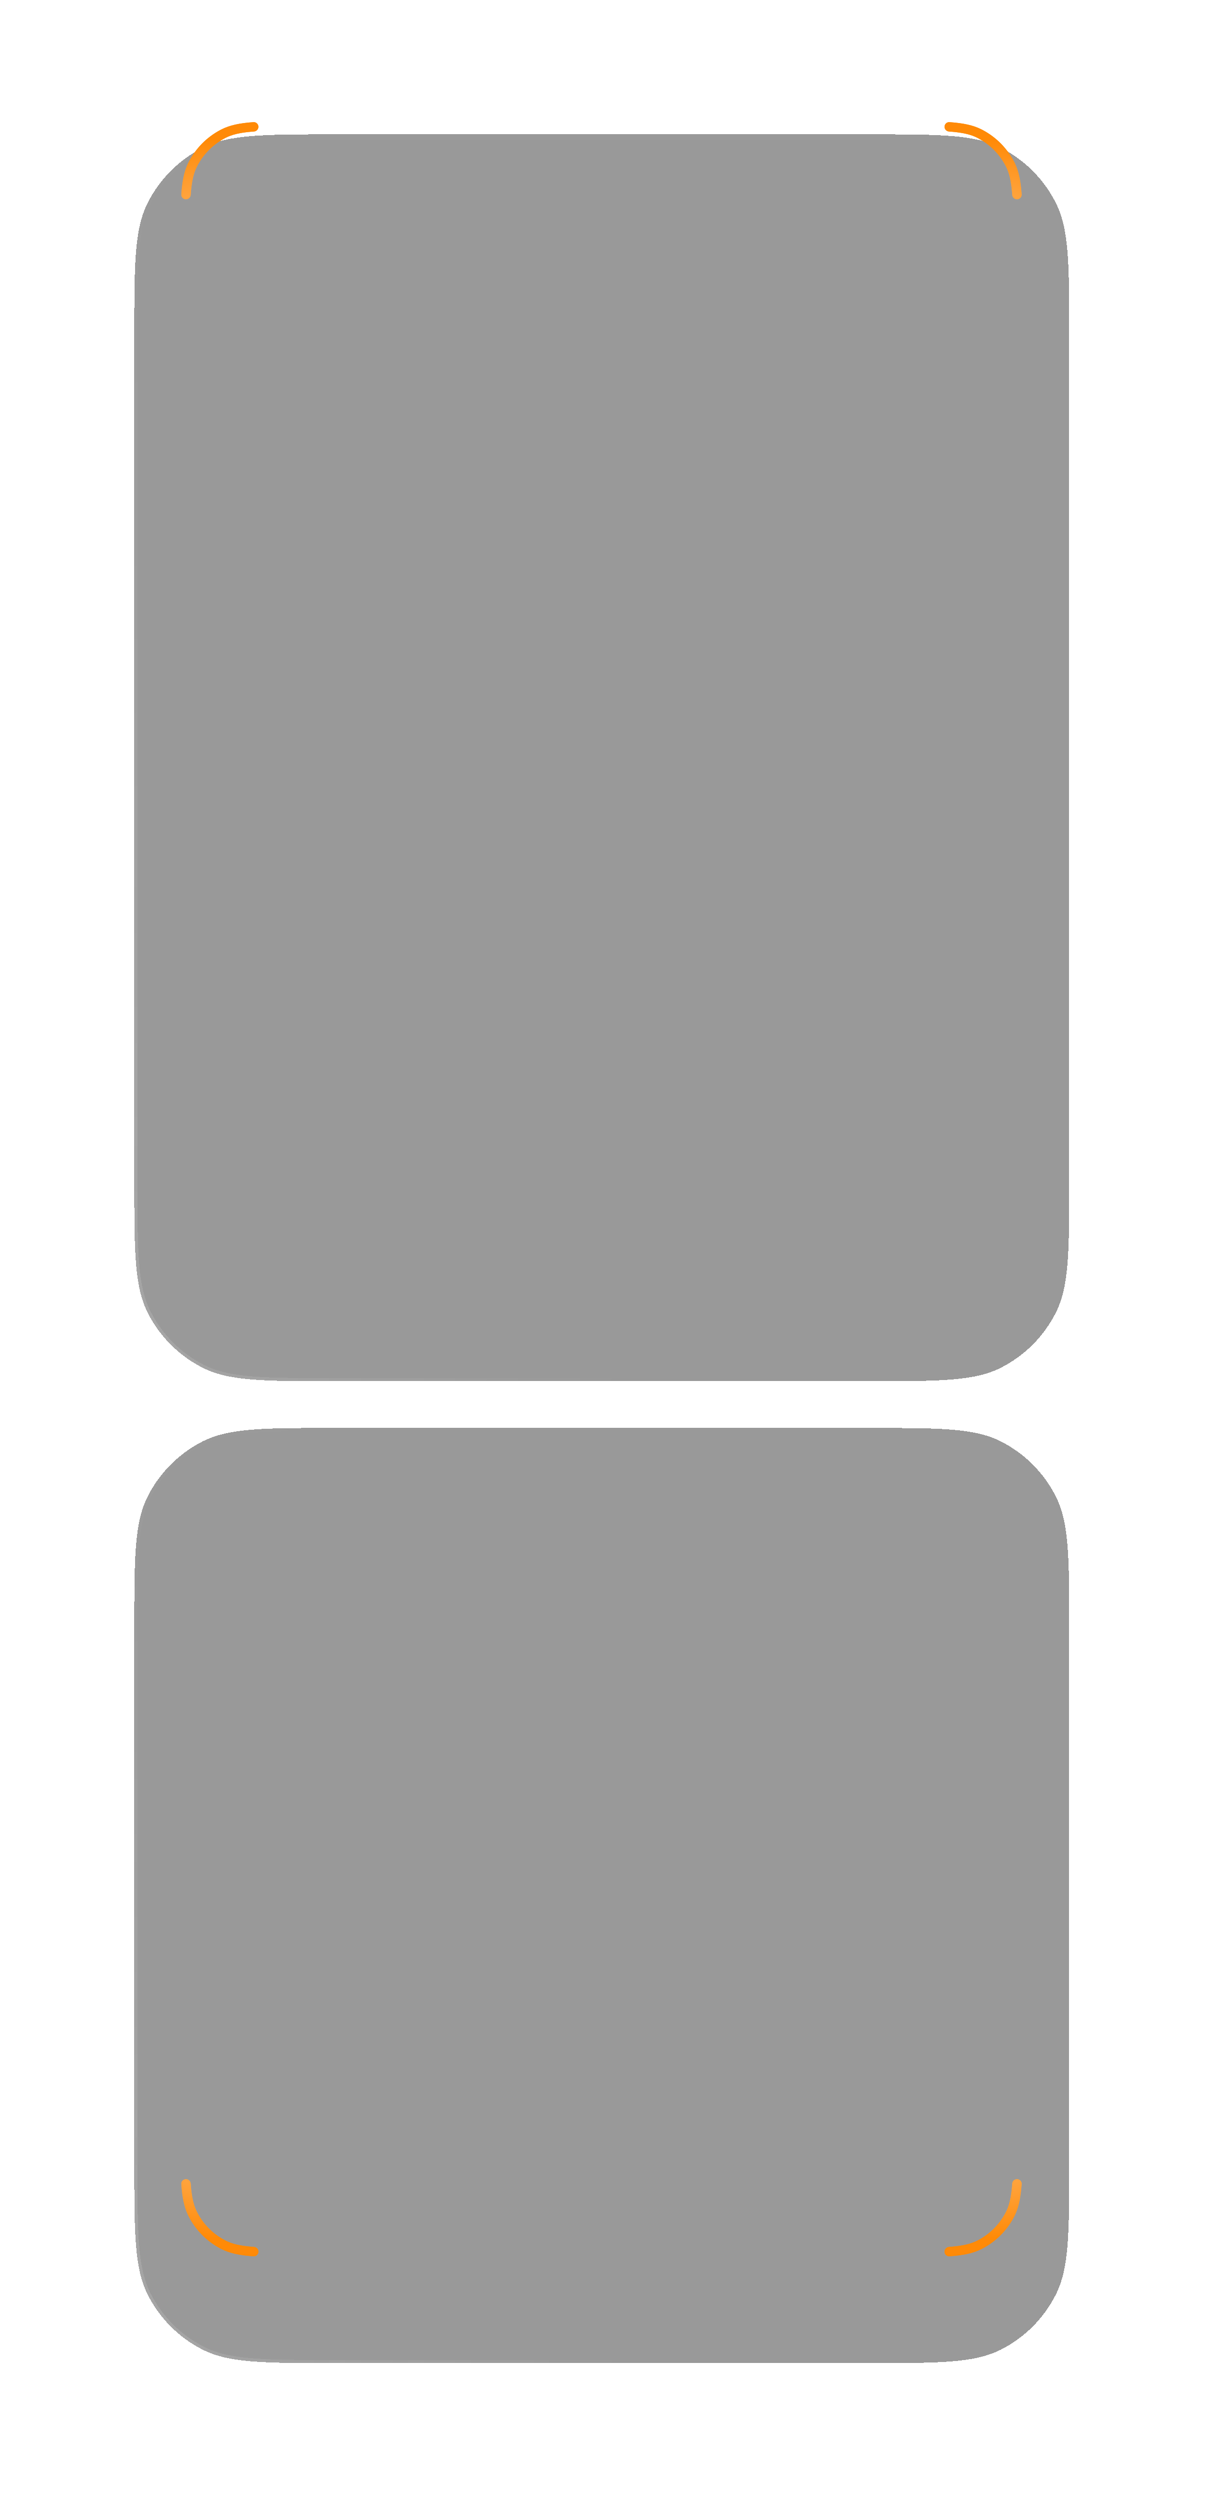 <?xml version="1.0" encoding="UTF-8"?> <svg xmlns="http://www.w3.org/2000/svg" width="387" height="802" viewBox="0 0 387 802" fill="none"><g filter="url(#filter0_di_196_139)" data-figma-bg-blur-radius="50"><path d="M343.1 675.1C343.1 697.502 343.1 708.703 338.74 717.26C334.905 724.786 328.786 730.905 321.259 734.74C312.703 739.1 301.502 739.1 279.1 739.1L107.1 739.1C84.698 739.1 73.496 739.1 64.94 734.74C57.413 730.905 51.294 724.786 47.459 717.26C43.1 708.703 43.1 697.502 43.1 675.1L43.1 503.1C43.1 480.698 43.1 469.497 47.459 460.94C51.294 453.414 57.413 447.295 64.94 443.46C73.496 439.1 84.698 439.1 107.1 439.1L279.1 439.1C301.502 439.1 312.703 439.1 321.259 443.46C328.786 447.295 334.905 453.414 338.74 460.941C343.1 469.497 343.1 480.698 343.1 503.1L343.1 675.1Z" fill="url(#paint0_linear_196_139)" fill-opacity="0.4" shape-rendering="crispEdges"></path><path d="M343.1 675.1C343.1 697.502 343.1 708.703 338.74 717.26C334.905 724.786 328.786 730.905 321.259 734.74C312.703 739.1 301.502 739.1 279.1 739.1L107.1 739.1C84.698 739.1 73.496 739.1 64.94 734.74C57.413 730.905 51.294 724.786 47.459 717.26C43.1 708.703 43.1 697.502 43.1 675.1L43.1 503.1C43.1 480.698 43.1 469.497 47.459 460.94C51.294 453.414 57.413 447.295 64.94 443.46C73.496 439.1 84.698 439.1 107.1 439.1L279.1 439.1C301.502 439.1 312.703 439.1 321.259 443.46C328.786 447.295 334.905 453.414 338.74 460.941C343.1 469.497 343.1 480.698 343.1 503.1L343.1 675.1Z" fill="black" fill-opacity="0.4" shape-rendering="crispEdges"></path><path d="M279.1 738.6L107.1 738.6C95.89 738.6 87.513 738.6 80.868 738.057C74.229 737.515 69.363 736.432 65.167 734.294C57.735 730.507 51.692 724.465 47.905 717.033C45.767 712.837 44.685 707.971 44.143 701.332C43.6 694.687 43.6 686.309 43.6 675.1L43.6 503.1C43.6 491.891 43.6 483.514 44.143 476.869C44.685 470.23 45.767 465.363 47.905 461.167C51.692 453.735 57.735 447.693 65.167 443.906C69.363 441.768 74.229 440.685 80.868 440.143C87.513 439.6 95.89 439.6 107.1 439.6L279.1 439.6C290.309 439.6 298.686 439.6 305.331 440.143C311.97 440.686 316.836 441.768 321.032 443.906C328.465 447.693 334.507 453.735 338.294 461.167C340.432 465.363 341.514 470.23 342.057 476.869C342.6 483.514 342.6 491.891 342.6 503.1L342.6 675.1C342.6 686.309 342.6 694.687 342.057 701.332C341.514 707.971 340.432 712.837 338.294 717.033C334.507 724.465 328.464 730.507 321.032 734.294C316.836 736.432 311.97 737.515 305.331 738.057C298.686 738.6 290.309 738.6 279.1 738.6Z" stroke="url(#paint1_radial_196_139)" stroke-opacity="0.35" shape-rendering="crispEdges"></path></g><g filter="url(#filter1_f_196_139)"><path d="M82.921 722.346C82.921 721.546 82.293 720.889 81.495 720.834C81.26 720.818 81.029 720.801 80.802 720.783C76.985 720.471 74.46 719.868 72.387 718.811C68.436 716.798 65.223 713.585 63.21 709.634C62.154 707.561 61.55 705.036 61.238 701.219C61.22 700.992 61.203 700.76 61.187 700.525C61.132 699.727 60.476 699.1 59.676 699.1C58.818 699.1 58.133 699.819 58.192 700.675C58.478 704.822 59.069 707.885 60.299 710.509L60.537 710.996C62.766 715.37 66.281 718.953 70.605 721.264L71.025 721.484C73.758 722.876 76.939 723.527 81.344 723.832C82.201 723.891 82.921 723.205 82.921 722.346Z" fill="url(#paint2_radial_196_139)"></path></g><path d="M82.921 722.346C82.921 721.546 82.293 720.889 81.495 720.834C81.26 720.818 81.029 720.801 80.802 720.783C76.985 720.471 74.46 719.868 72.387 718.811C68.436 716.798 65.223 713.585 63.21 709.634C62.154 707.561 61.55 705.036 61.238 701.219C61.22 700.992 61.203 700.76 61.187 700.525C61.132 699.727 60.476 699.1 59.676 699.1C58.818 699.1 58.133 699.819 58.192 700.675C58.478 704.822 59.069 707.885 60.299 710.509L60.537 710.996C62.766 715.37 66.281 718.953 70.605 721.264L71.025 721.484C73.758 722.876 76.939 723.527 81.344 723.832C82.201 723.891 82.921 723.205 82.921 722.346Z" fill="url(#paint3_radial_196_139)"></path><g filter="url(#filter2_f_196_139)"><path d="M303.101 722.346C303.101 721.546 303.728 720.889 304.527 720.834C304.762 720.818 304.992 720.801 305.22 720.783C309.036 720.471 311.561 719.868 313.635 718.811C317.586 716.798 320.798 713.585 322.812 709.634C323.868 707.561 324.471 705.036 324.783 701.219C324.802 700.992 324.819 700.76 324.835 700.525C324.889 699.727 325.546 699.1 326.345 699.1C327.203 699.1 327.889 699.819 327.83 700.675C327.544 704.822 326.952 707.885 325.723 710.509L325.484 710.996C323.255 715.37 319.74 718.953 315.417 721.264L314.996 721.484C312.264 722.876 309.082 723.527 304.677 723.832C303.82 723.891 303.101 723.205 303.101 722.346Z" fill="url(#paint4_radial_196_139)"></path></g><path d="M303.101 722.346C303.101 721.546 303.728 720.889 304.527 720.834C304.762 720.818 304.992 720.801 305.22 720.783C309.036 720.471 311.561 719.868 313.635 718.811C317.586 716.798 320.798 713.585 322.812 709.634C323.868 707.561 324.471 705.036 324.783 701.219C324.802 700.992 324.819 700.76 324.835 700.525C324.889 699.727 325.546 699.1 326.345 699.1C327.203 699.1 327.889 699.819 327.83 700.675C327.544 704.822 326.952 707.885 325.723 710.509L325.484 710.996C323.255 715.37 319.74 718.953 315.417 721.264L314.996 721.484C312.264 722.876 309.082 723.527 304.677 723.832C303.82 723.891 303.101 723.205 303.101 722.346Z" fill="url(#paint5_radial_196_139)"></path><g filter="url(#filter3_di_196_139)" data-figma-bg-blur-radius="50"><path d="M343.1 360.1C343.1 382.502 343.1 393.703 338.74 402.26C334.905 409.786 328.786 415.905 321.259 419.74C312.703 424.1 301.502 424.1 279.1 424.1L107.1 424.1C84.698 424.1 73.496 424.1 64.94 419.74C57.413 415.905 51.294 409.786 47.459 402.26C43.1 393.703 43.1 382.502 43.1 360.1L43.1 88.1C43.1 65.698 43.1 54.497 47.459 45.941C51.294 38.414 57.413 32.295 64.94 28.46C73.496 24.1 84.698 24.1 107.1 24.1L279.1 24.1C301.502 24.1 312.703 24.1 321.259 28.46C328.786 32.295 334.905 38.414 338.74 45.941C343.1 54.497 343.1 65.698 343.1 88.1L343.1 360.1Z" fill="url(#paint6_linear_196_139)" fill-opacity="0.4" shape-rendering="crispEdges"></path><path d="M343.1 360.1C343.1 382.502 343.1 393.703 338.74 402.26C334.905 409.786 328.786 415.905 321.259 419.74C312.703 424.1 301.502 424.1 279.1 424.1L107.1 424.1C84.698 424.1 73.496 424.1 64.94 419.74C57.413 415.905 51.294 409.786 47.459 402.26C43.1 393.703 43.1 382.502 43.1 360.1L43.1 88.1C43.1 65.698 43.1 54.497 47.459 45.941C51.294 38.414 57.413 32.295 64.94 28.46C73.496 24.1 84.698 24.1 107.1 24.1L279.1 24.1C301.502 24.1 312.703 24.1 321.259 28.46C328.786 32.295 334.905 38.414 338.74 45.941C343.1 54.497 343.1 65.698 343.1 88.1L343.1 360.1Z" fill="black" fill-opacity="0.4" shape-rendering="crispEdges"></path><path d="M279.1 423.6L107.1 423.6C95.89 423.6 87.513 423.6 80.868 423.057C74.229 422.515 69.363 421.432 65.167 419.294C57.735 415.507 51.692 409.465 47.905 402.033C45.767 397.837 44.685 392.971 44.143 386.332C43.6 379.687 43.6 371.309 43.6 360.1L43.6 88.1C43.6 76.891 43.6 68.514 44.143 61.869C44.685 55.23 45.767 50.363 47.905 46.167C51.692 38.735 57.735 32.693 65.167 28.906C69.363 26.768 74.229 25.686 80.868 25.143C87.513 24.6 95.89 24.6 107.1 24.6L279.1 24.6C290.309 24.6 298.686 24.6 305.331 25.143C311.97 25.686 316.836 26.768 321.032 28.906C328.465 32.693 334.507 38.735 338.294 46.167C340.432 50.363 341.514 55.23 342.057 61.869C342.6 68.514 342.6 76.891 342.6 88.1L342.6 360.1C342.6 371.309 342.6 379.687 342.057 386.332C341.514 392.971 340.432 397.837 338.294 402.033C334.507 409.465 328.464 415.507 321.032 419.294C316.836 421.432 311.97 422.515 305.331 423.057C298.686 423.6 290.309 423.6 279.1 423.6Z" stroke="url(#paint7_radial_196_139)" stroke-opacity="0.35" shape-rendering="crispEdges"></path></g><g filter="url(#filter4_f_196_139)"><path d="M82.921 40.678C82.921 41.479 82.293 42.136 81.495 42.19C81.26 42.206 81.029 42.223 80.802 42.242C76.985 42.553 74.46 43.157 72.387 44.213C68.436 46.227 65.223 49.439 63.21 53.39C62.154 55.464 61.55 57.989 61.238 61.805C61.22 62.033 61.203 62.264 61.187 62.499C61.132 63.297 60.476 63.924 59.676 63.924C58.818 63.924 58.133 63.205 58.192 62.349C58.478 58.202 59.069 55.139 60.299 52.515L60.537 52.029C62.766 47.654 66.281 44.072 70.605 41.76L71.025 41.541C73.758 40.148 76.939 39.497 81.344 39.192C82.201 39.133 82.921 39.819 82.921 40.678Z" fill="url(#paint8_radial_196_139)"></path></g><path d="M82.921 40.678C82.921 41.479 82.293 42.136 81.495 42.19C81.26 42.206 81.029 42.223 80.802 42.242C76.985 42.553 74.46 43.157 72.387 44.213C68.436 46.227 65.223 49.439 63.21 53.39C62.154 55.464 61.55 57.989 61.238 61.805C61.22 62.033 61.203 62.264 61.187 62.499C61.132 63.297 60.476 63.924 59.676 63.924C58.818 63.924 58.133 63.205 58.192 62.349C58.478 58.202 59.069 55.139 60.299 52.515L60.537 52.029C62.766 47.654 66.281 44.072 70.605 41.76L71.025 41.541C73.758 40.148 76.939 39.497 81.344 39.192C82.201 39.133 82.921 39.819 82.921 40.678Z" fill="url(#paint9_radial_196_139)"></path><g filter="url(#filter5_f_196_139)"><path d="M303.101 40.678C303.101 41.479 303.728 42.136 304.527 42.19C304.762 42.206 304.992 42.223 305.22 42.242C309.036 42.553 311.561 43.157 313.635 44.213C317.586 46.227 320.798 49.439 322.812 53.39C323.868 55.464 324.471 57.989 324.783 61.805C324.802 62.033 324.819 62.264 324.835 62.499C324.889 63.297 325.546 63.924 326.345 63.924C327.203 63.924 327.889 63.205 327.83 62.349C327.544 58.202 326.952 55.139 325.723 52.515L325.484 52.029C323.255 47.654 319.74 44.072 315.417 41.76L314.996 41.541C312.264 40.148 309.082 39.497 304.677 39.192C303.82 39.133 303.101 39.819 303.101 40.678Z" fill="url(#paint10_radial_196_139)"></path></g><path d="M303.101 40.678C303.101 41.479 303.728 42.136 304.527 42.19C304.762 42.206 304.992 42.223 305.22 42.242C309.036 42.553 311.561 43.157 313.635 44.213C317.586 46.227 320.798 49.439 322.812 53.39C323.868 55.464 324.471 57.989 324.783 61.805C324.802 62.033 324.819 62.264 324.835 62.499C324.889 63.297 325.546 63.924 326.345 63.924C327.203 63.924 327.889 63.205 327.83 62.349C327.544 58.202 326.952 55.139 325.723 52.515L325.484 52.029C323.255 47.654 319.74 44.072 315.417 41.76L314.996 41.541C312.264 40.148 309.082 39.497 304.677 39.192C303.82 39.133 303.101 39.819 303.101 40.678Z" fill="url(#paint11_radial_196_139)"></path><defs><filter id="filter0_di_196_139" x="-6.9" y="389.1" width="400" height="412.1" filterUnits="userSpaceOnUse" color-interpolation-filters="sRGB"><feFlood flood-opacity="0" result="BackgroundImageFix"></feFlood><feColorMatrix in="SourceAlpha" type="matrix" values="0 0 0 0 0 0 0 0 0 0 0 0 0 0 0 0 0 0 127 0" result="hardAlpha"></feColorMatrix><feOffset dy="19"></feOffset><feGaussianBlur stdDeviation="21.55"></feGaussianBlur><feComposite in2="hardAlpha" operator="out"></feComposite><feColorMatrix type="matrix" values="0 0 0 0 0 0 0 0 0 0 0 0 0 0 0 0 0 0 0.1 0"></feColorMatrix><feBlend mode="normal" in2="BackgroundImageFix" result="effect1_dropShadow_196_139"></feBlend><feBlend mode="normal" in="SourceGraphic" in2="effect1_dropShadow_196_139" result="shape"></feBlend><feColorMatrix in="SourceAlpha" type="matrix" values="0 0 0 0 0 0 0 0 0 0 0 0 0 0 0 0 0 0 127 0" result="hardAlpha"></feColorMatrix><feOffset></feOffset><feGaussianBlur stdDeviation="14.65"></feGaussianBlur><feComposite in2="hardAlpha" operator="arithmetic" k2="-1" k3="1"></feComposite><feColorMatrix type="matrix" values="0 0 0 0 1 0 0 0 0 1 0 0 0 0 1 0 0 0 0.05 0"></feColorMatrix><feBlend mode="normal" in2="shape" result="effect2_innerShadow_196_139"></feBlend></filter><clipPath id="bgblur_0_196_139_clip_path" transform="translate(6.9 -389.1)"><path d="M343.1 675.1C343.1 697.502 343.1 708.703 338.74 717.26C334.905 724.786 328.786 730.905 321.259 734.74C312.703 739.1 301.502 739.1 279.1 739.1L107.1 739.1C84.698 739.1 73.496 739.1 64.94 734.74C57.413 730.905 51.294 724.786 47.459 717.26C43.1 708.703 43.1 697.502 43.1 675.1L43.1 503.1C43.1 480.698 43.1 469.497 47.459 460.94C51.294 453.414 57.413 447.295 64.94 443.46C73.496 439.1 84.698 439.1 107.1 439.1L279.1 439.1C301.502 439.1 312.703 439.1 321.259 443.46C328.786 447.295 334.905 453.414 338.74 460.941C343.1 469.497 343.1 480.698 343.1 503.1L343.1 675.1Z"></path></clipPath><filter id="filter1_f_196_139" x="44.888" y="685.8" width="51.332" height="51.335" filterUnits="userSpaceOnUse" color-interpolation-filters="sRGB"><feFlood flood-opacity="0" result="BackgroundImageFix"></feFlood><feBlend mode="normal" in="SourceGraphic" in2="BackgroundImageFix" result="shape"></feBlend><feGaussianBlur stdDeviation="6.65" result="effect1_foregroundBlur_196_139"></feGaussianBlur></filter><filter id="filter2_f_196_139" x="289.8" y="685.8" width="51.334" height="51.335" filterUnits="userSpaceOnUse" color-interpolation-filters="sRGB"><feFlood flood-opacity="0" result="BackgroundImageFix"></feFlood><feBlend mode="normal" in="SourceGraphic" in2="BackgroundImageFix" result="shape"></feBlend><feGaussianBlur stdDeviation="6.65" result="effect1_foregroundBlur_196_139"></feGaussianBlur></filter><filter id="filter3_di_196_139" x="-6.9" y="-25.9" width="400" height="512.1" filterUnits="userSpaceOnUse" color-interpolation-filters="sRGB"><feFlood flood-opacity="0" result="BackgroundImageFix"></feFlood><feColorMatrix in="SourceAlpha" type="matrix" values="0 0 0 0 0 0 0 0 0 0 0 0 0 0 0 0 0 0 127 0" result="hardAlpha"></feColorMatrix><feOffset dy="19"></feOffset><feGaussianBlur stdDeviation="21.55"></feGaussianBlur><feComposite in2="hardAlpha" operator="out"></feComposite><feColorMatrix type="matrix" values="0 0 0 0 0 0 0 0 0 0 0 0 0 0 0 0 0 0 0.1 0"></feColorMatrix><feBlend mode="normal" in2="BackgroundImageFix" result="effect1_dropShadow_196_139"></feBlend><feBlend mode="normal" in="SourceGraphic" in2="effect1_dropShadow_196_139" result="shape"></feBlend><feColorMatrix in="SourceAlpha" type="matrix" values="0 0 0 0 0 0 0 0 0 0 0 0 0 0 0 0 0 0 127 0" result="hardAlpha"></feColorMatrix><feOffset></feOffset><feGaussianBlur stdDeviation="14.65"></feGaussianBlur><feComposite in2="hardAlpha" operator="arithmetic" k2="-1" k3="1"></feComposite><feColorMatrix type="matrix" values="0 0 0 0 1 0 0 0 0 1 0 0 0 0 1 0 0 0 0.05 0"></feColorMatrix><feBlend mode="normal" in2="shape" result="effect2_innerShadow_196_139"></feBlend></filter><clipPath id="bgblur_1_196_139_clip_path" transform="translate(6.9 25.9)"><path d="M343.1 360.1C343.1 382.502 343.1 393.703 338.74 402.26C334.905 409.786 328.786 415.905 321.259 419.74C312.703 424.1 301.502 424.1 279.1 424.1L107.1 424.1C84.698 424.1 73.496 424.1 64.94 419.74C57.413 415.905 51.294 409.786 47.459 402.26C43.1 393.703 43.1 382.502 43.1 360.1L43.1 88.1C43.1 65.698 43.1 54.497 47.459 45.941C51.294 38.414 57.413 32.295 64.94 28.46C73.496 24.1 84.698 24.1 107.1 24.1L279.1 24.1C301.502 24.1 312.703 24.1 321.259 28.46C328.786 32.295 334.905 38.414 338.74 45.941C343.1 54.497 343.1 65.698 343.1 88.1L343.1 360.1Z"></path></clipPath><filter id="filter4_f_196_139" x="44.888" y="25.889" width="51.332" height="51.335" filterUnits="userSpaceOnUse" color-interpolation-filters="sRGB"><feFlood flood-opacity="0" result="BackgroundImageFix"></feFlood><feBlend mode="normal" in="SourceGraphic" in2="BackgroundImageFix" result="shape"></feBlend><feGaussianBlur stdDeviation="6.65" result="effect1_foregroundBlur_196_139"></feGaussianBlur></filter><filter id="filter5_f_196_139" x="289.8" y="25.889" width="51.334" height="51.335" filterUnits="userSpaceOnUse" color-interpolation-filters="sRGB"><feFlood flood-opacity="0" result="BackgroundImageFix"></feFlood><feBlend mode="normal" in="SourceGraphic" in2="BackgroundImageFix" result="shape"></feBlend><feGaussianBlur stdDeviation="6.65" result="effect1_foregroundBlur_196_139"></feGaussianBlur></filter><linearGradient id="paint0_linear_196_139" x1="193.1" y1="739.1" x2="193.099" y2="102.087" gradientUnits="userSpaceOnUse"><stop stop-color="white" stop-opacity="0.8"></stop><stop offset="1" stop-color="white" stop-opacity="0.1"></stop></linearGradient><radialGradient id="paint1_radial_196_139" cx="0" cy="0" r="1" gradientTransform="matrix(145.503 -163.823 70.813 235.528 40.19 717.598)" gradientUnits="userSpaceOnUse"><stop stop-color="white" stop-opacity="0.36"></stop><stop offset="1" stop-color="white" stop-opacity="0"></stop></radialGradient><radialGradient id="paint2_radial_196_139" cx="0" cy="0" r="1" gradientUnits="userSpaceOnUse" gradientTransform="translate(74.162 694.317) rotate(90) scale(29.343 72.925)"><stop stop-color="#FFAA2F"></stop><stop offset="0.271" stop-color="#FFA33C"></stop><stop offset="0.809" stop-color="#FF8A07"></stop></radialGradient><radialGradient id="paint3_radial_196_139" cx="0" cy="0" r="1" gradientUnits="userSpaceOnUse" gradientTransform="translate(74.162 694.317) rotate(90) scale(29.343 72.925)"><stop stop-color="#FFAA2F"></stop><stop offset="0.271" stop-color="#FFA33C"></stop><stop offset="0.809" stop-color="#FF8A07"></stop></radialGradient><radialGradient id="paint4_radial_196_139" cx="0" cy="0" r="1" gradientUnits="userSpaceOnUse" gradientTransform="translate(311.86 694.317) rotate(90) scale(29.343 72.925)"><stop stop-color="#FFAA2F"></stop><stop offset="0.271" stop-color="#FFA33C"></stop><stop offset="0.809" stop-color="#FF8A07"></stop></radialGradient><radialGradient id="paint5_radial_196_139" cx="0" cy="0" r="1" gradientUnits="userSpaceOnUse" gradientTransform="translate(311.86 694.317) rotate(90) scale(29.343 72.925)"><stop stop-color="#FFAA2F"></stop><stop offset="0.271" stop-color="#FFA33C"></stop><stop offset="0.809" stop-color="#FF8A07"></stop></radialGradient><linearGradient id="paint6_linear_196_139" x1="193.1" y1="873.451" x2="193.099" y2="24.1" gradientUnits="userSpaceOnUse"><stop stop-color="white" stop-opacity="0.8"></stop><stop offset="1" stop-color="white" stop-opacity="0.1"></stop></linearGradient><radialGradient id="paint7_radial_196_139" cx="0" cy="0" r="1" gradientTransform="matrix(145.503 -218.43 70.813 314.037 40.19 395.431)" gradientUnits="userSpaceOnUse"><stop stop-color="white" stop-opacity="0.36"></stop><stop offset="1" stop-color="white" stop-opacity="0"></stop></radialGradient><radialGradient id="paint8_radial_196_139" cx="0" cy="0" r="1" gradientUnits="userSpaceOnUse" gradientTransform="translate(74.162 68.707) rotate(-90) scale(29.343 72.925)"><stop stop-color="#FFAA2F"></stop><stop offset="0.271" stop-color="#FFA33C"></stop><stop offset="0.809" stop-color="#FF8A07"></stop></radialGradient><radialGradient id="paint9_radial_196_139" cx="0" cy="0" r="1" gradientUnits="userSpaceOnUse" gradientTransform="translate(74.162 68.707) rotate(-90) scale(29.343 72.925)"><stop stop-color="#FFAA2F"></stop><stop offset="0.271" stop-color="#FFA33C"></stop><stop offset="0.809" stop-color="#FF8A07"></stop></radialGradient><radialGradient id="paint10_radial_196_139" cx="0" cy="0" r="1" gradientUnits="userSpaceOnUse" gradientTransform="translate(311.86 68.707) rotate(-90) scale(29.343 72.925)"><stop stop-color="#FFAA2F"></stop><stop offset="0.271" stop-color="#FFA33C"></stop><stop offset="0.809" stop-color="#FF8A07"></stop></radialGradient><radialGradient id="paint11_radial_196_139" cx="0" cy="0" r="1" gradientUnits="userSpaceOnUse" gradientTransform="translate(311.86 68.707) rotate(-90) scale(29.343 72.925)"><stop stop-color="#FFAA2F"></stop><stop offset="0.271" stop-color="#FFA33C"></stop><stop offset="0.809" stop-color="#FF8A07"></stop></radialGradient></defs></svg> 